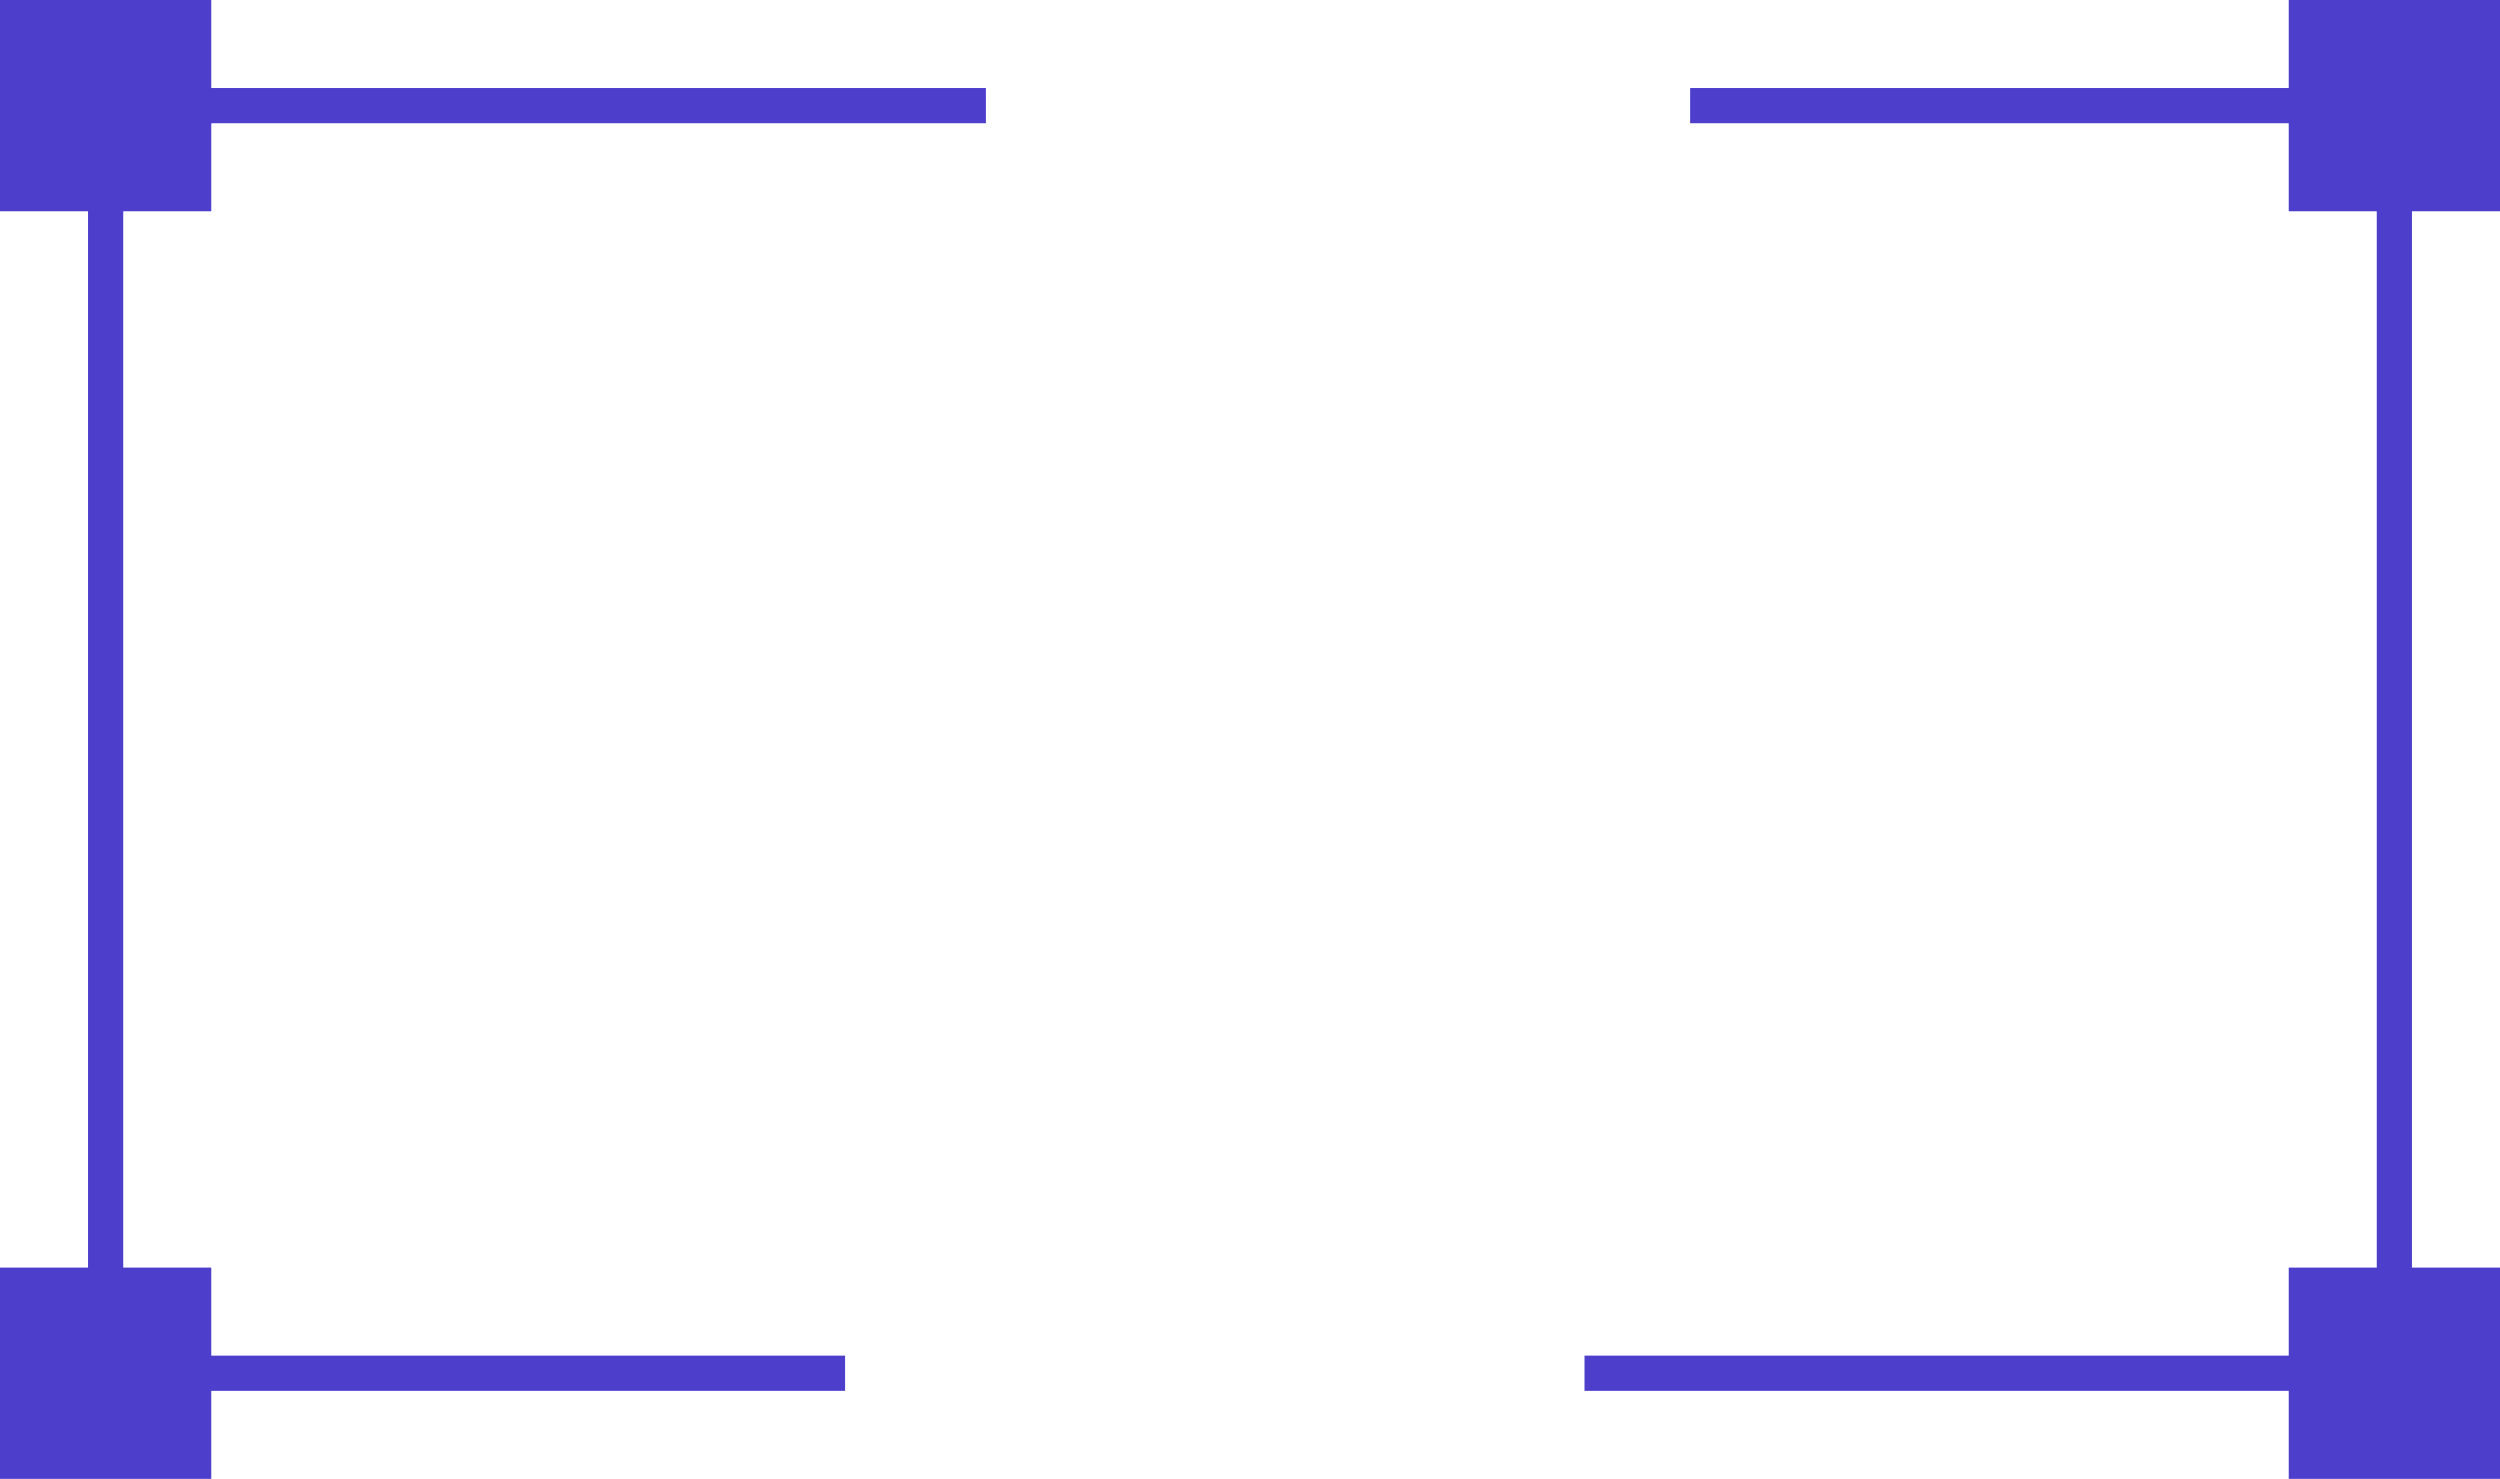 <?xml version="1.0" encoding="UTF-8"?> <svg xmlns="http://www.w3.org/2000/svg" width="71" height="42" viewBox="0 0 71 42" fill="none"> <path d="M28 3H3V39H24M48 3H68V39H45" stroke="#4D3FCC"></path> <rect width="6" height="6" fill="#4D3FCC"></rect> <rect y="36" width="6" height="6" fill="#4D3FCC"></rect> <rect x="65" width="6" height="6" fill="#4D3FCC"></rect> <rect x="65" y="36" width="6" height="6" fill="#4D3FCC"></rect> </svg> 